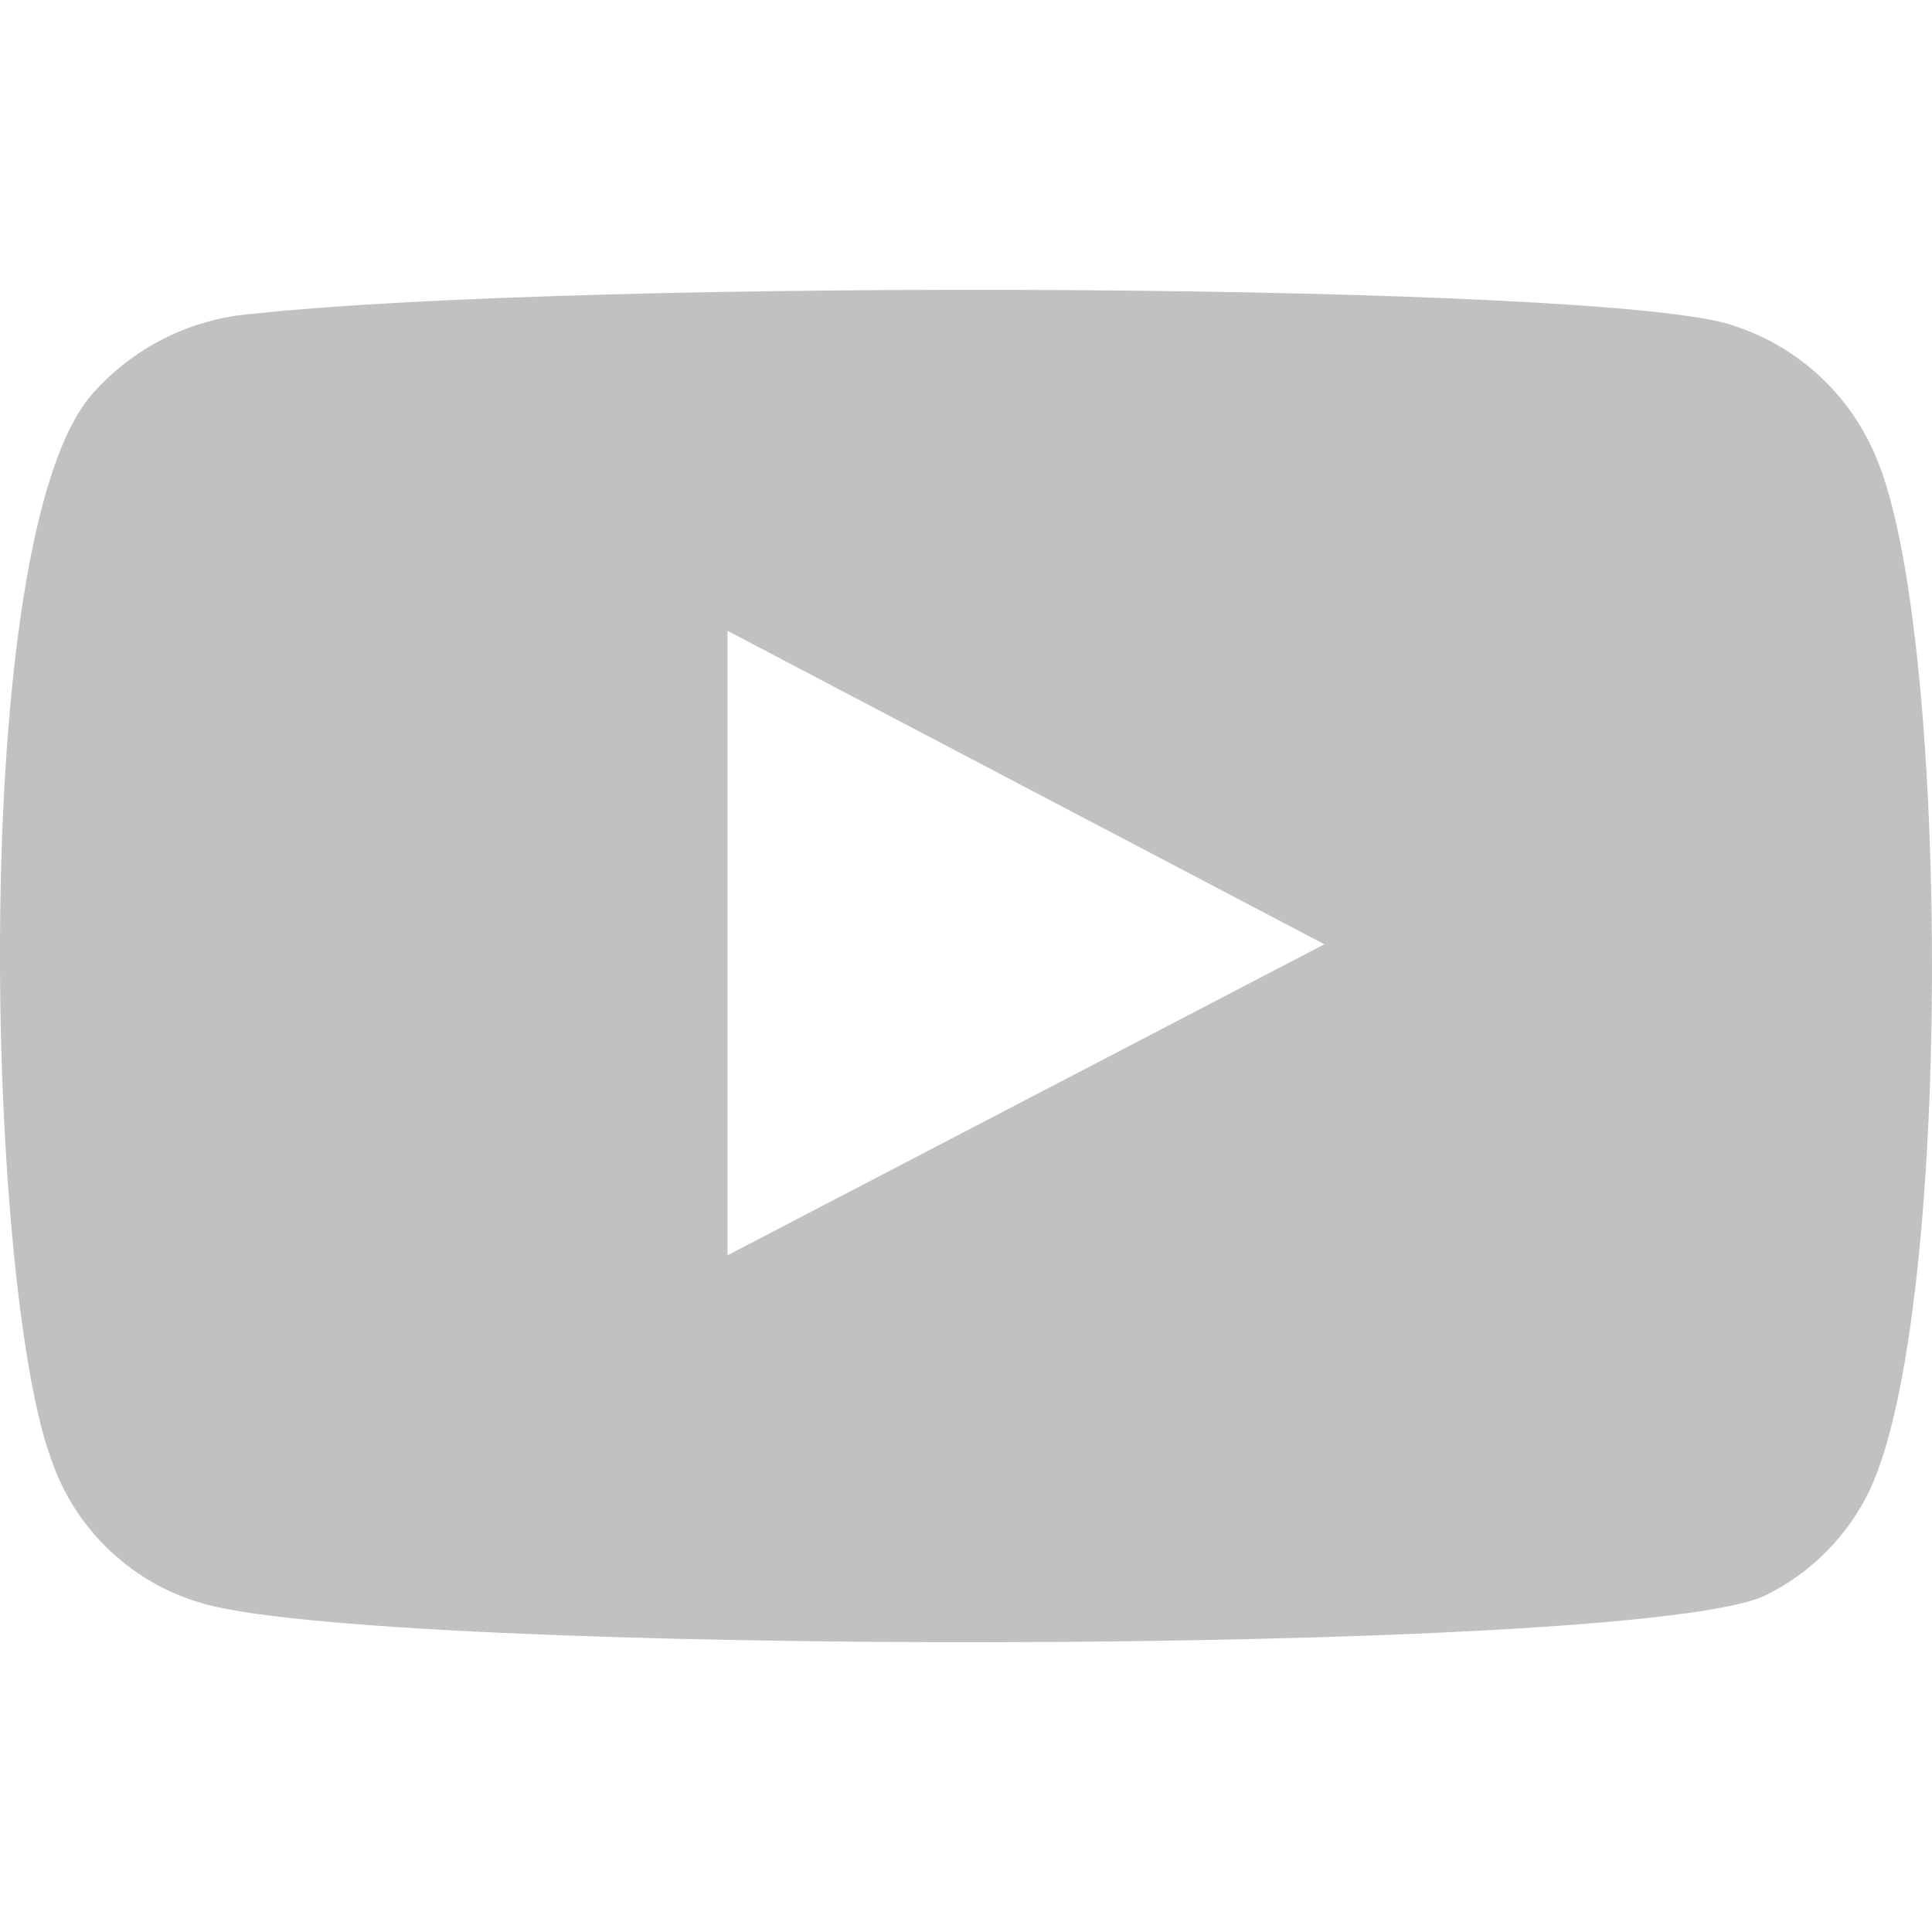 <svg width="20" height="20" viewBox="0 0 20 20" fill="none" xmlns="http://www.w3.org/2000/svg">
<path fill-rule="evenodd" clip-rule="evenodd" d="M2.057 16.586C1.7 16.478 1.375 16.285 1.108 16.024C0.841 15.764 0.641 15.442 0.524 15.088C-0.143 13.255 -0.341 5.601 0.945 4.09C1.372 3.599 1.976 3.296 2.625 3.248C6.073 2.877 16.725 2.926 17.948 3.372C18.292 3.484 18.607 3.672 18.868 3.923C19.129 4.174 19.33 4.481 19.456 4.821C20.185 6.716 20.21 13.602 19.357 15.422C19.131 15.896 18.752 16.28 18.282 16.512C16.997 17.156 3.762 17.144 2.057 16.586ZM7.531 12.995L13.71 9.775L7.531 6.53V12.995Z" fill="#C2C1C1"/>
</svg>
